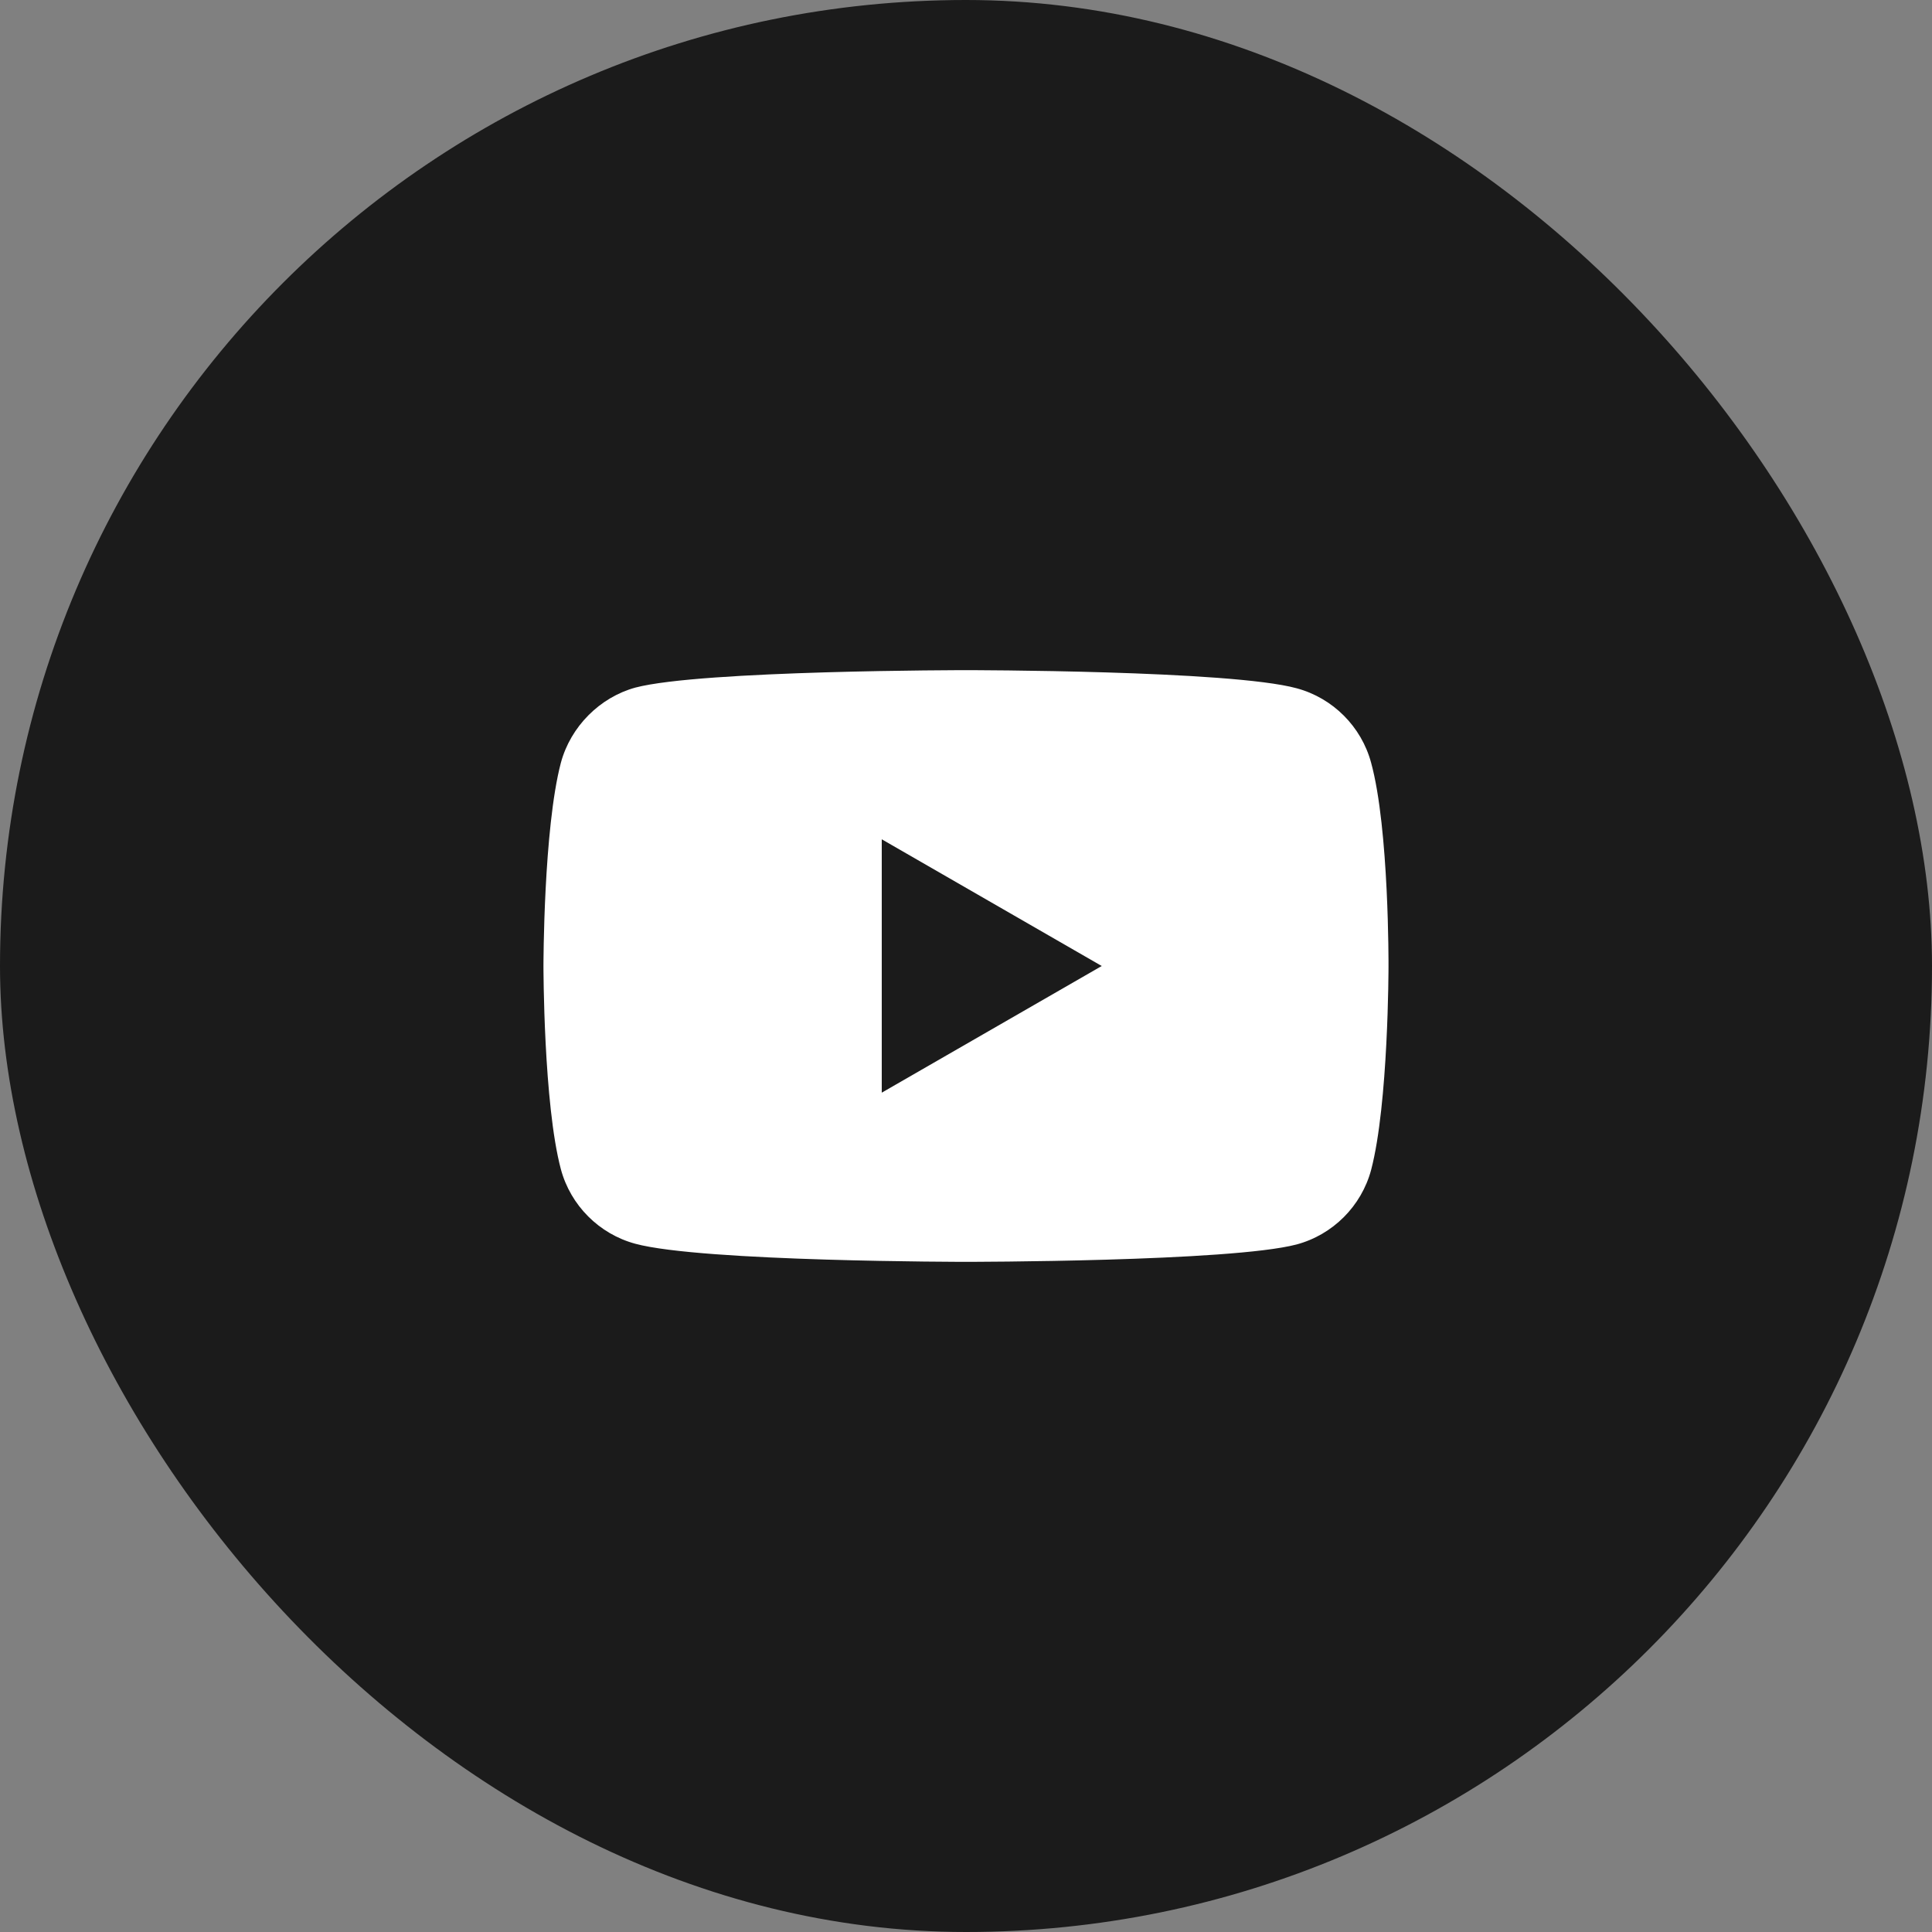 <?xml version="1.0" encoding="UTF-8"?> <svg xmlns="http://www.w3.org/2000/svg" width="48" height="48" viewBox="0 0 48 48" fill="none"><rect x="0" y="0" width="48" height="48" fill="#808080" stroke="none"/> <rect width="48" height="48" rx="24" fill="#1B1B1B"></rect> <rect x="10.4" y="10.4" width="27.2" height="27.2" fill="white"></rect> <path d="M21.907 27.147L27.372 24L21.907 20.852V27.147Z" fill="#1B1B1B"></path> <path d="M38.377 7.2H9.623C8.285 7.2 7.2 8.285 7.2 9.623V38.377C7.2 39.715 8.285 40.8 9.623 40.8H38.377C39.715 40.8 40.8 39.715 40.8 38.377V9.623C40.8 8.285 39.715 7.2 38.377 7.2V7.2ZM34.497 24.017C34.497 24.017 34.497 27.424 34.065 29.067C33.823 29.967 33.114 30.676 32.215 30.918C30.572 31.35 24 31.35 24 31.35C24 31.35 17.445 31.35 15.785 30.901C14.886 30.659 14.177 29.949 13.935 29.05C13.502 27.424 13.502 24 13.502 24C13.502 24 13.502 20.593 13.935 18.95C14.177 18.051 14.903 17.325 15.785 17.083C17.428 16.65 24 16.65 24 16.65C24 16.65 30.572 16.65 32.215 17.1C33.114 17.342 33.823 18.051 34.065 18.95C34.515 20.593 34.497 24.017 34.497 24.017Z" fill="#1B1B1B"></path> </svg> 